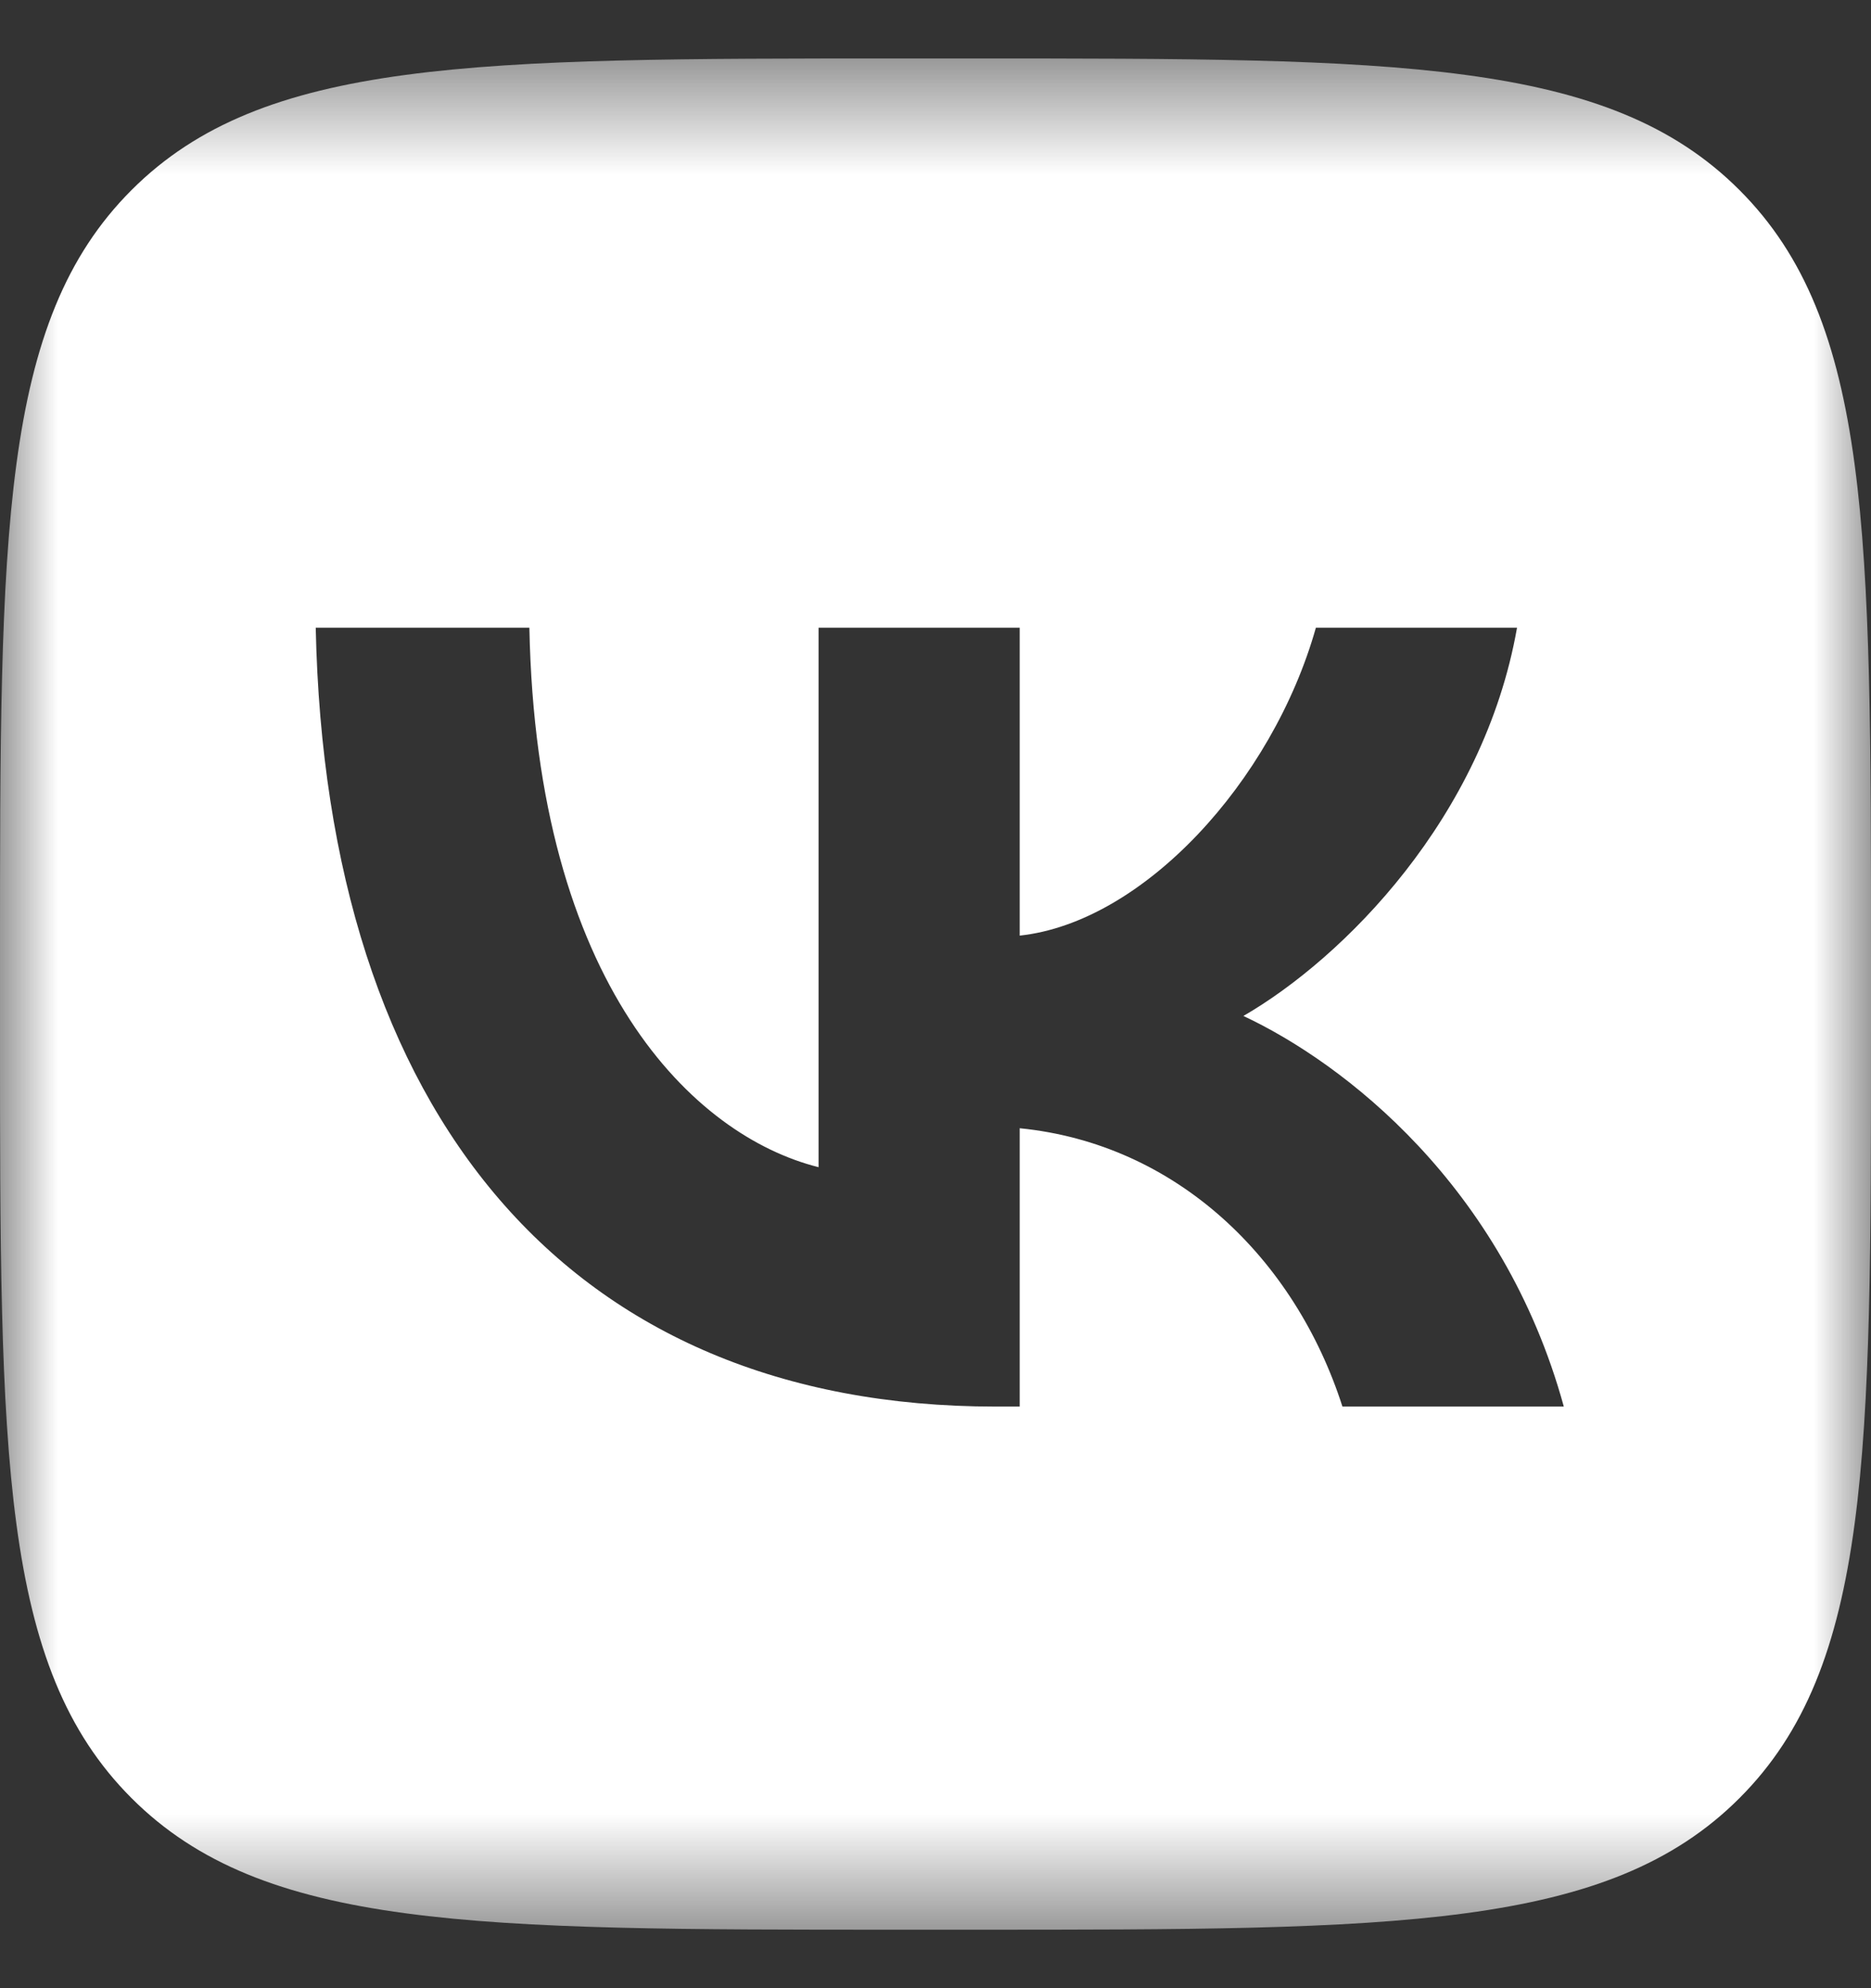 <?xml version="1.0" encoding="UTF-8"?> <svg xmlns="http://www.w3.org/2000/svg" width="16" height="17" viewBox="0 0 16 17" fill="none"><rect x="0" y="0" width="16" height="17" fill="#333333" stroke="none"/><mask id="mask0_59_841" style="mask-type:luminance" maskUnits="userSpaceOnUse" x="0" y="0" width="16" height="17"><path d="M16 0.5H0V16.5H16V0.5Z" fill="white"></path></mask><g mask="url(#mask0_59_841)"><path fill-rule="evenodd" clip-rule="evenodd" d="M1.125 1.625C0 2.749 0 4.56 0 8.18V8.82C0 12.44 0 14.251 1.125 15.375C2.249 16.5 4.06 16.5 7.68 16.5H8.32C11.94 16.5 13.751 16.5 14.875 15.375C16 14.251 16 12.44 16 8.82V8.18C16 4.56 16 2.749 14.875 1.625C13.751 0.5 11.94 0.5 8.32 0.5H7.68C4.06 0.5 2.249 0.5 1.125 1.625ZM2.7 5.367C2.787 9.527 4.867 12.027 8.513 12.027H8.72V9.647C10.06 9.78 11.073 10.76 11.48 12.027H13.373C12.853 10.133 11.487 9.087 10.633 8.687C11.487 8.193 12.687 6.993 12.973 5.367H11.253C10.88 6.687 9.773 7.887 8.72 8V5.367H7V9.98C5.933 9.713 4.587 8.42 4.527 5.367H2.7Z" fill="white"></path></g></svg> 